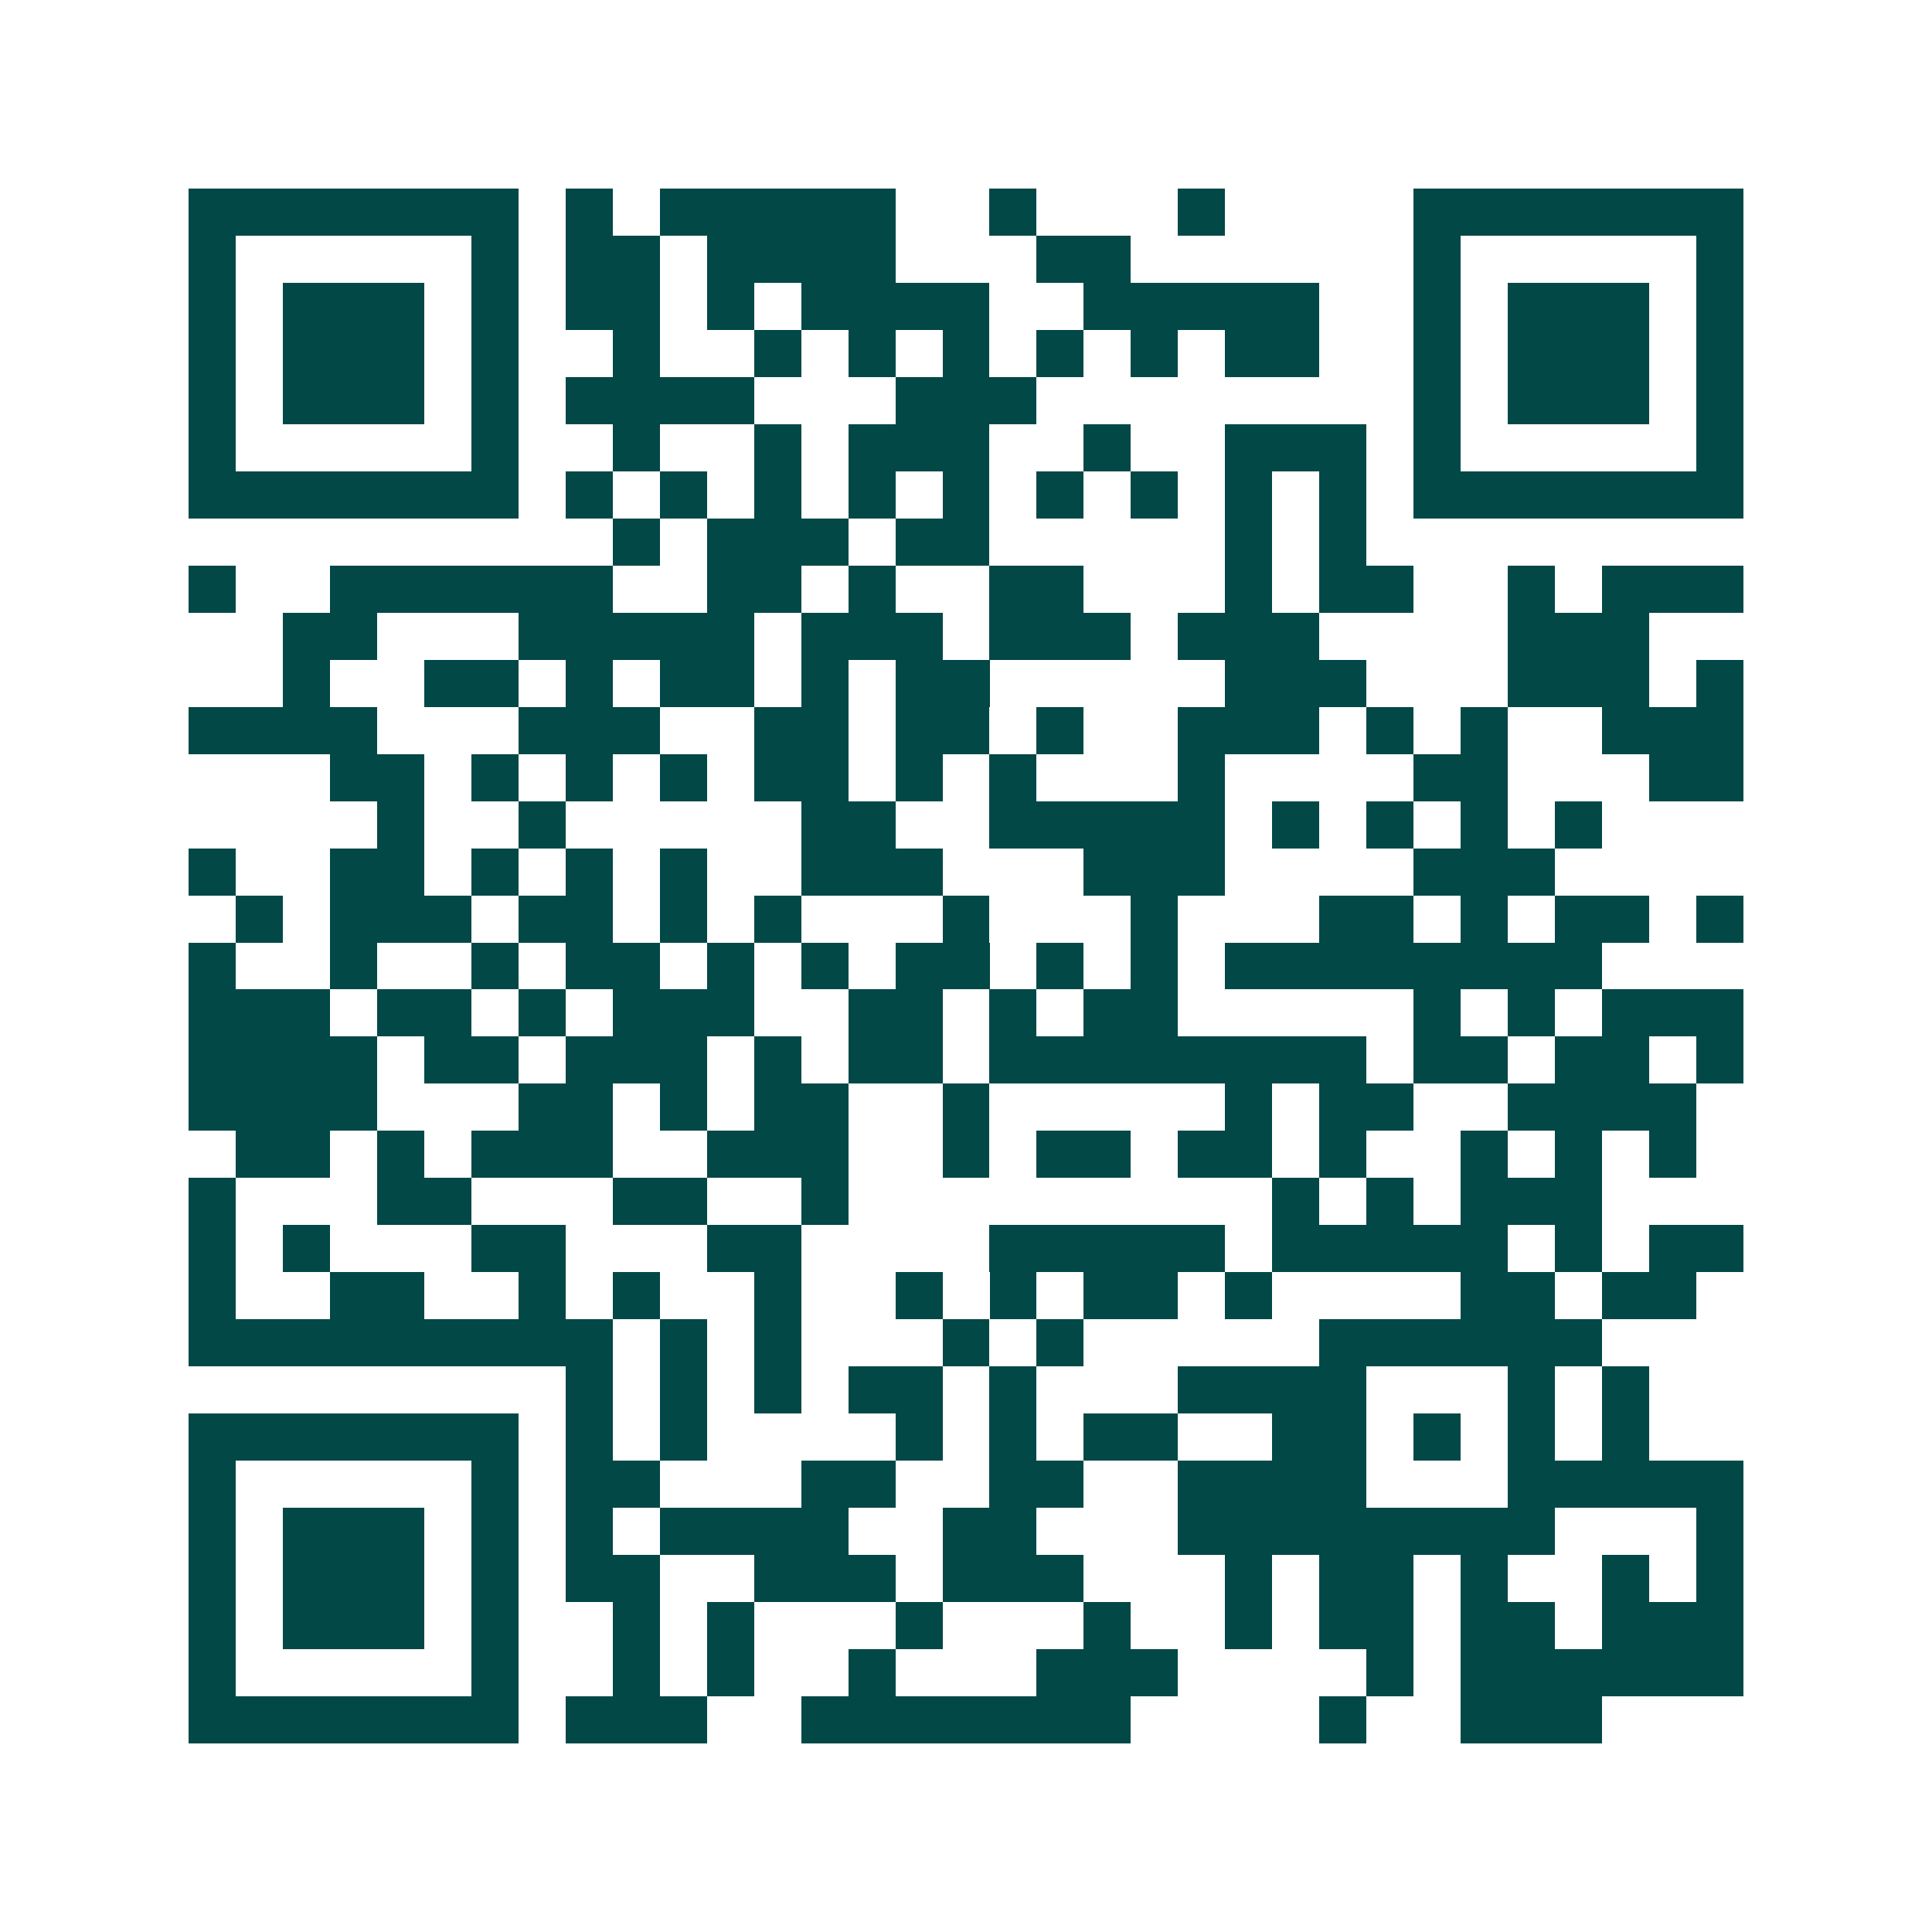 <svg xmlns="http://www.w3.org/2000/svg" width="200" height="200" viewBox="0 0 41 41" shape-rendering="crispEdges"><path fill="#ffffff" d="M0 0h41v41H0z"/><path stroke="#014847" d="M4 4.5h7m1 0h1m1 0h5m2 0h1m3 0h1m4 0h7M4 5.5h1m5 0h1m1 0h2m1 0h4m3 0h2m6 0h1m5 0h1M4 6.5h1m1 0h3m1 0h1m1 0h2m1 0h1m1 0h4m2 0h5m2 0h1m1 0h3m1 0h1M4 7.5h1m1 0h3m1 0h1m2 0h1m2 0h1m1 0h1m1 0h1m1 0h1m1 0h1m1 0h2m2 0h1m1 0h3m1 0h1M4 8.5h1m1 0h3m1 0h1m1 0h4m3 0h3m8 0h1m1 0h3m1 0h1M4 9.5h1m5 0h1m2 0h1m2 0h1m1 0h3m2 0h1m2 0h3m1 0h1m5 0h1M4 10.5h7m1 0h1m1 0h1m1 0h1m1 0h1m1 0h1m1 0h1m1 0h1m1 0h1m1 0h1m1 0h7M13 11.5h1m1 0h3m1 0h2m5 0h1m1 0h1M4 12.5h1m2 0h6m2 0h2m1 0h1m2 0h2m3 0h1m1 0h2m2 0h1m1 0h3M6 13.5h2m3 0h5m1 0h3m1 0h3m1 0h3m4 0h3M6 14.5h1m2 0h2m1 0h1m1 0h2m1 0h1m1 0h2m5 0h3m3 0h3m1 0h1M4 15.5h4m3 0h3m2 0h2m1 0h2m1 0h1m2 0h3m1 0h1m1 0h1m2 0h3M7 16.5h2m1 0h1m1 0h1m1 0h1m1 0h2m1 0h1m1 0h1m3 0h1m4 0h2m3 0h2M8 17.5h1m2 0h1m5 0h2m2 0h5m1 0h1m1 0h1m1 0h1m1 0h1M4 18.5h1m2 0h2m1 0h1m1 0h1m1 0h1m2 0h3m3 0h3m4 0h3M5 19.5h1m1 0h3m1 0h2m1 0h1m1 0h1m3 0h1m3 0h1m3 0h2m1 0h1m1 0h2m1 0h1M4 20.5h1m2 0h1m2 0h1m1 0h2m1 0h1m1 0h1m1 0h2m1 0h1m1 0h1m1 0h8M4 21.5h3m1 0h2m1 0h1m1 0h3m2 0h2m1 0h1m1 0h2m5 0h1m1 0h1m1 0h3M4 22.5h4m1 0h2m1 0h3m1 0h1m1 0h2m1 0h8m1 0h2m1 0h2m1 0h1M4 23.5h4m3 0h2m1 0h1m1 0h2m2 0h1m5 0h1m1 0h2m2 0h4M5 24.5h2m1 0h1m1 0h3m2 0h3m2 0h1m1 0h2m1 0h2m1 0h1m2 0h1m1 0h1m1 0h1M4 25.5h1m3 0h2m3 0h2m2 0h1m9 0h1m1 0h1m1 0h3M4 26.5h1m1 0h1m3 0h2m3 0h2m4 0h5m1 0h5m1 0h1m1 0h2M4 27.5h1m2 0h2m2 0h1m1 0h1m2 0h1m2 0h1m1 0h1m1 0h2m1 0h1m4 0h2m1 0h2M4 28.5h9m1 0h1m1 0h1m3 0h1m1 0h1m5 0h6M12 29.5h1m1 0h1m1 0h1m1 0h2m1 0h1m3 0h4m3 0h1m1 0h1M4 30.5h7m1 0h1m1 0h1m4 0h1m1 0h1m1 0h2m2 0h2m1 0h1m1 0h1m1 0h1M4 31.5h1m5 0h1m1 0h2m3 0h2m2 0h2m2 0h4m3 0h5M4 32.5h1m1 0h3m1 0h1m1 0h1m1 0h4m2 0h2m3 0h8m3 0h1M4 33.5h1m1 0h3m1 0h1m1 0h2m2 0h3m1 0h3m3 0h1m1 0h2m1 0h1m2 0h1m1 0h1M4 34.5h1m1 0h3m1 0h1m2 0h1m1 0h1m3 0h1m3 0h1m2 0h1m1 0h2m1 0h2m1 0h3M4 35.5h1m5 0h1m2 0h1m1 0h1m2 0h1m3 0h3m4 0h1m1 0h6M4 36.5h7m1 0h3m2 0h7m4 0h1m2 0h3"/></svg>
